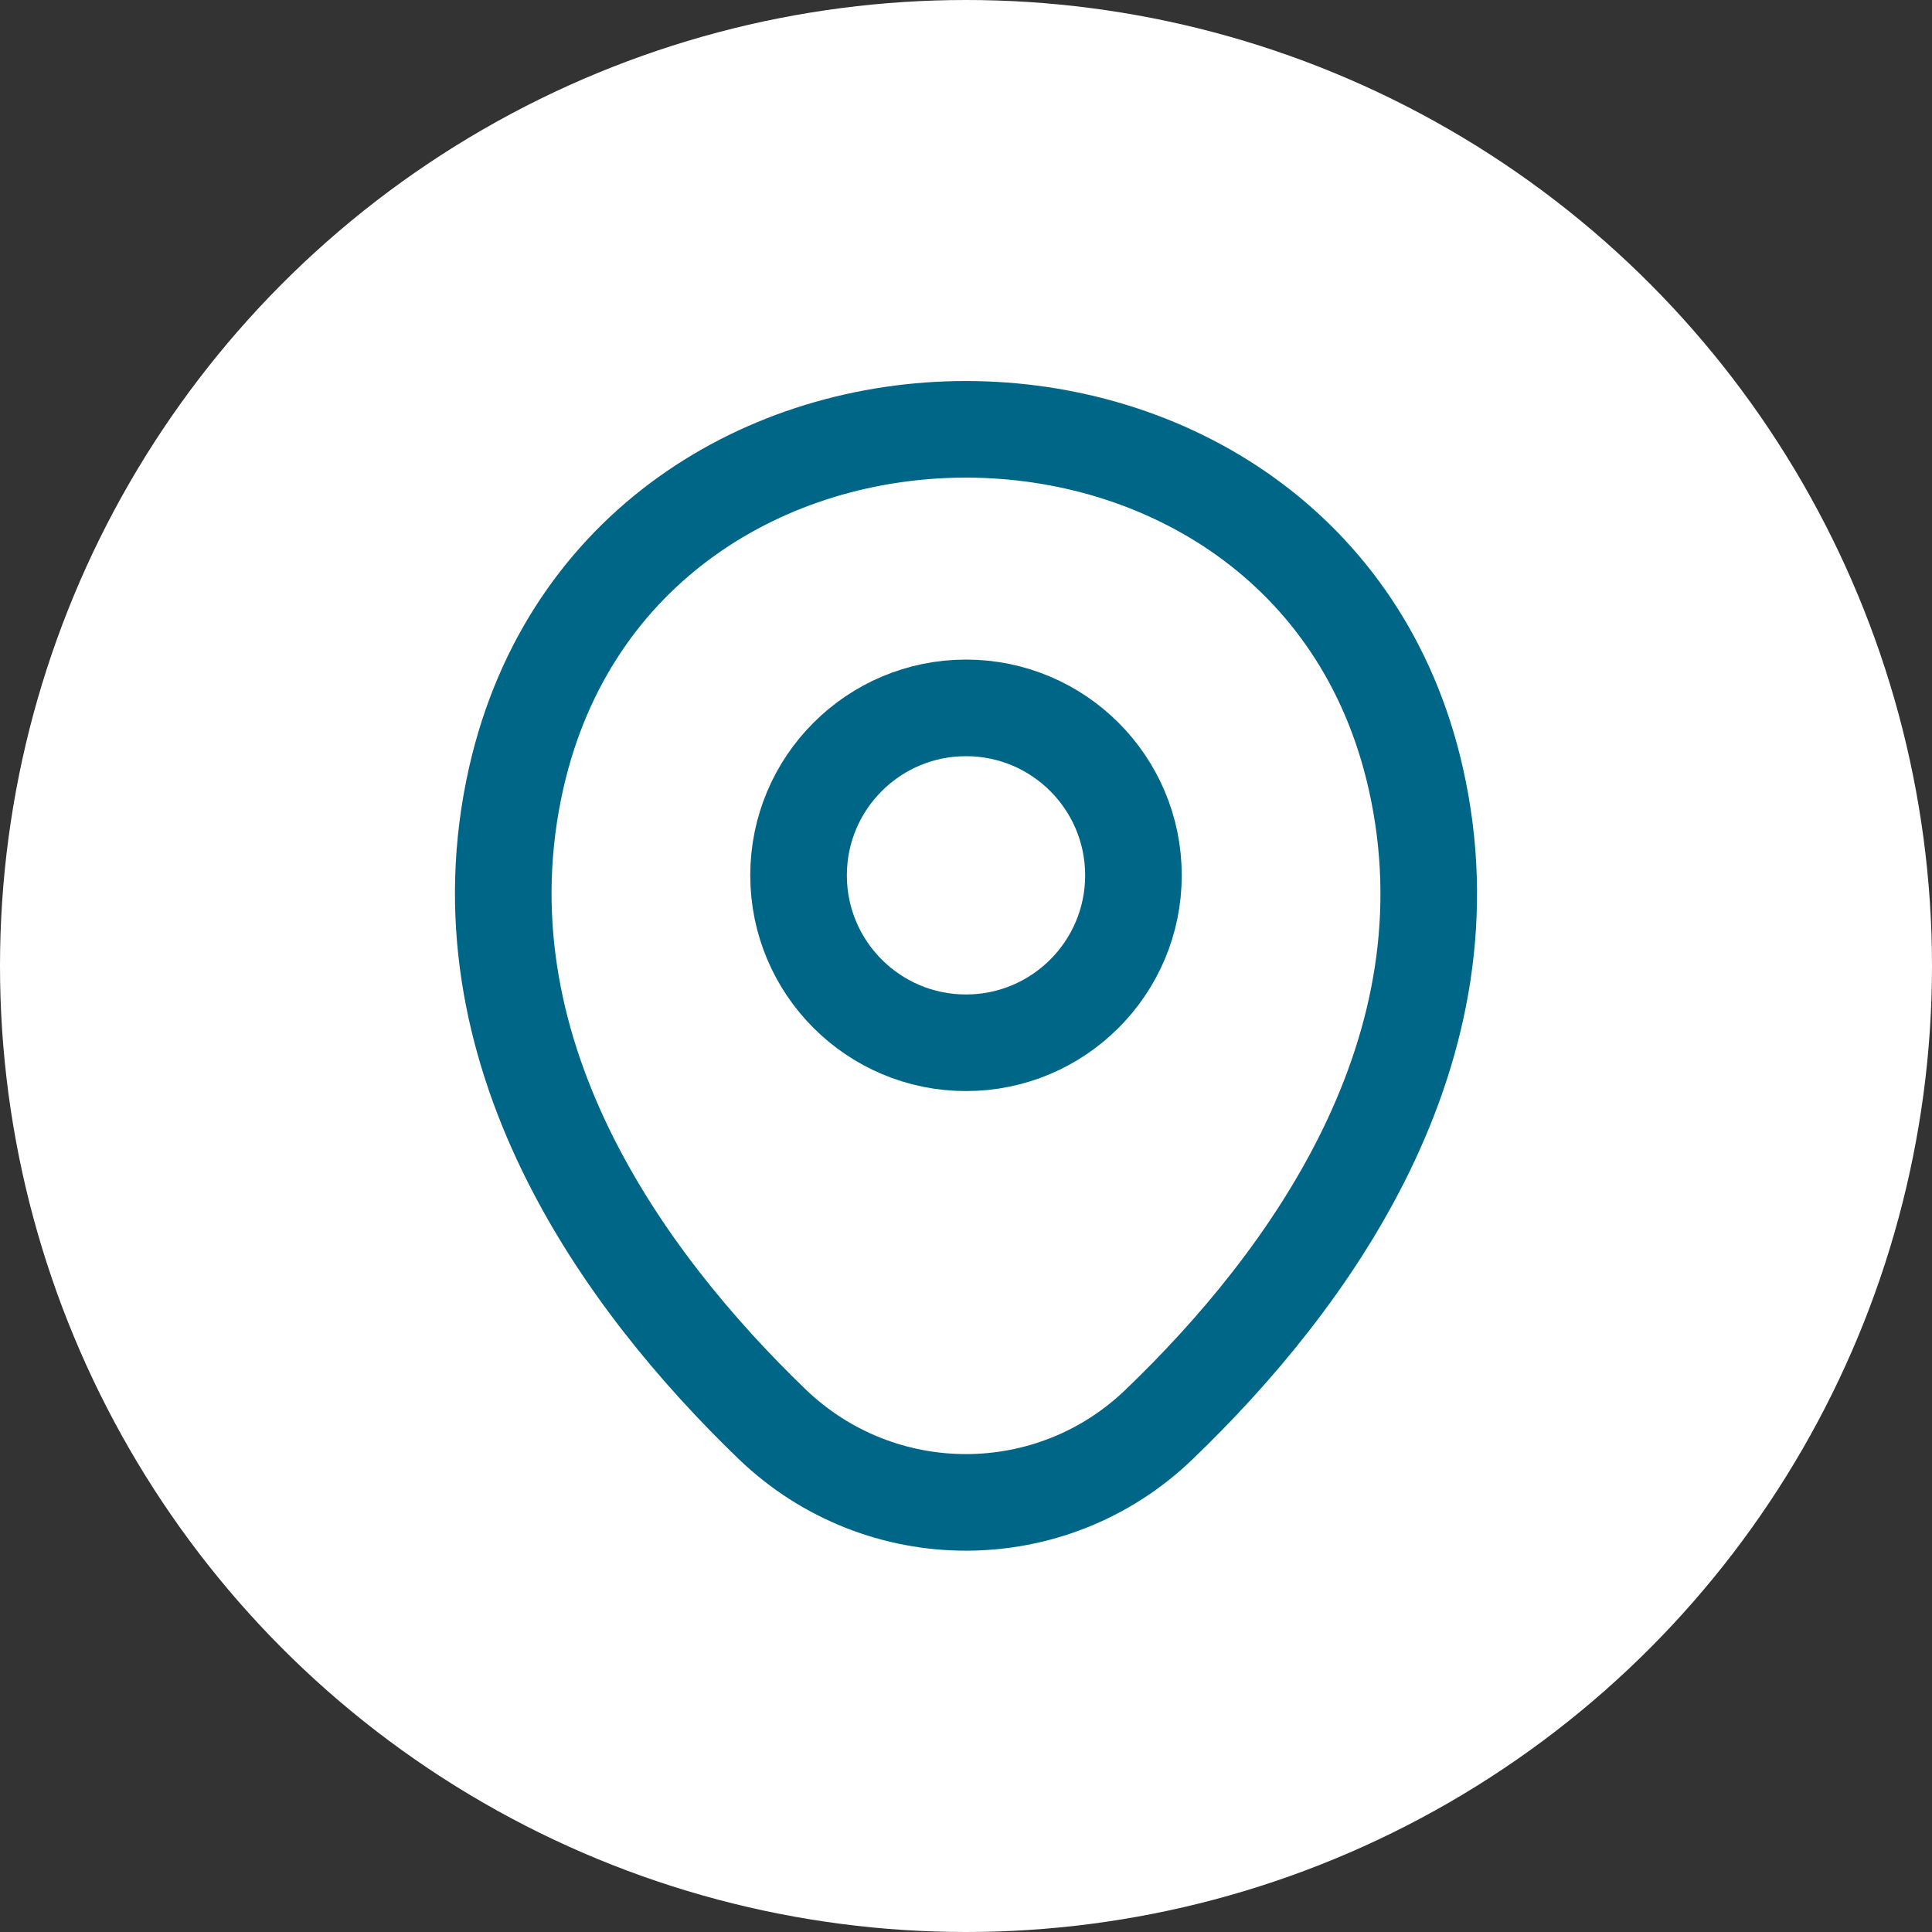 <svg width="30" height="30" viewBox="0 0 30 30" fill="none" xmlns="http://www.w3.org/2000/svg">
<rect x="0" y="0" width="30" height="30" fill="#333333" stroke="none"/>
<circle cx="15" cy="15" r="15" fill="white"/>
<path d="M15 16.192C16.436 16.192 17.6 15.028 17.6 13.592C17.6 12.156 16.436 10.992 15 10.992C13.564 10.992 12.4 12.156 12.4 13.592C12.4 15.028 13.564 16.192 15 16.192Z" stroke="#006688" stroke-width="1.5"/>
<path d="M8.017 12.075C9.658 4.858 20.35 4.867 21.983 12.083C22.942 16.317 20.308 19.9 18 22.117C16.325 23.733 13.675 23.733 11.992 22.117C9.692 19.9 7.058 16.308 8.017 12.075Z" stroke="#006688" stroke-width="1.5"/>
</svg>
